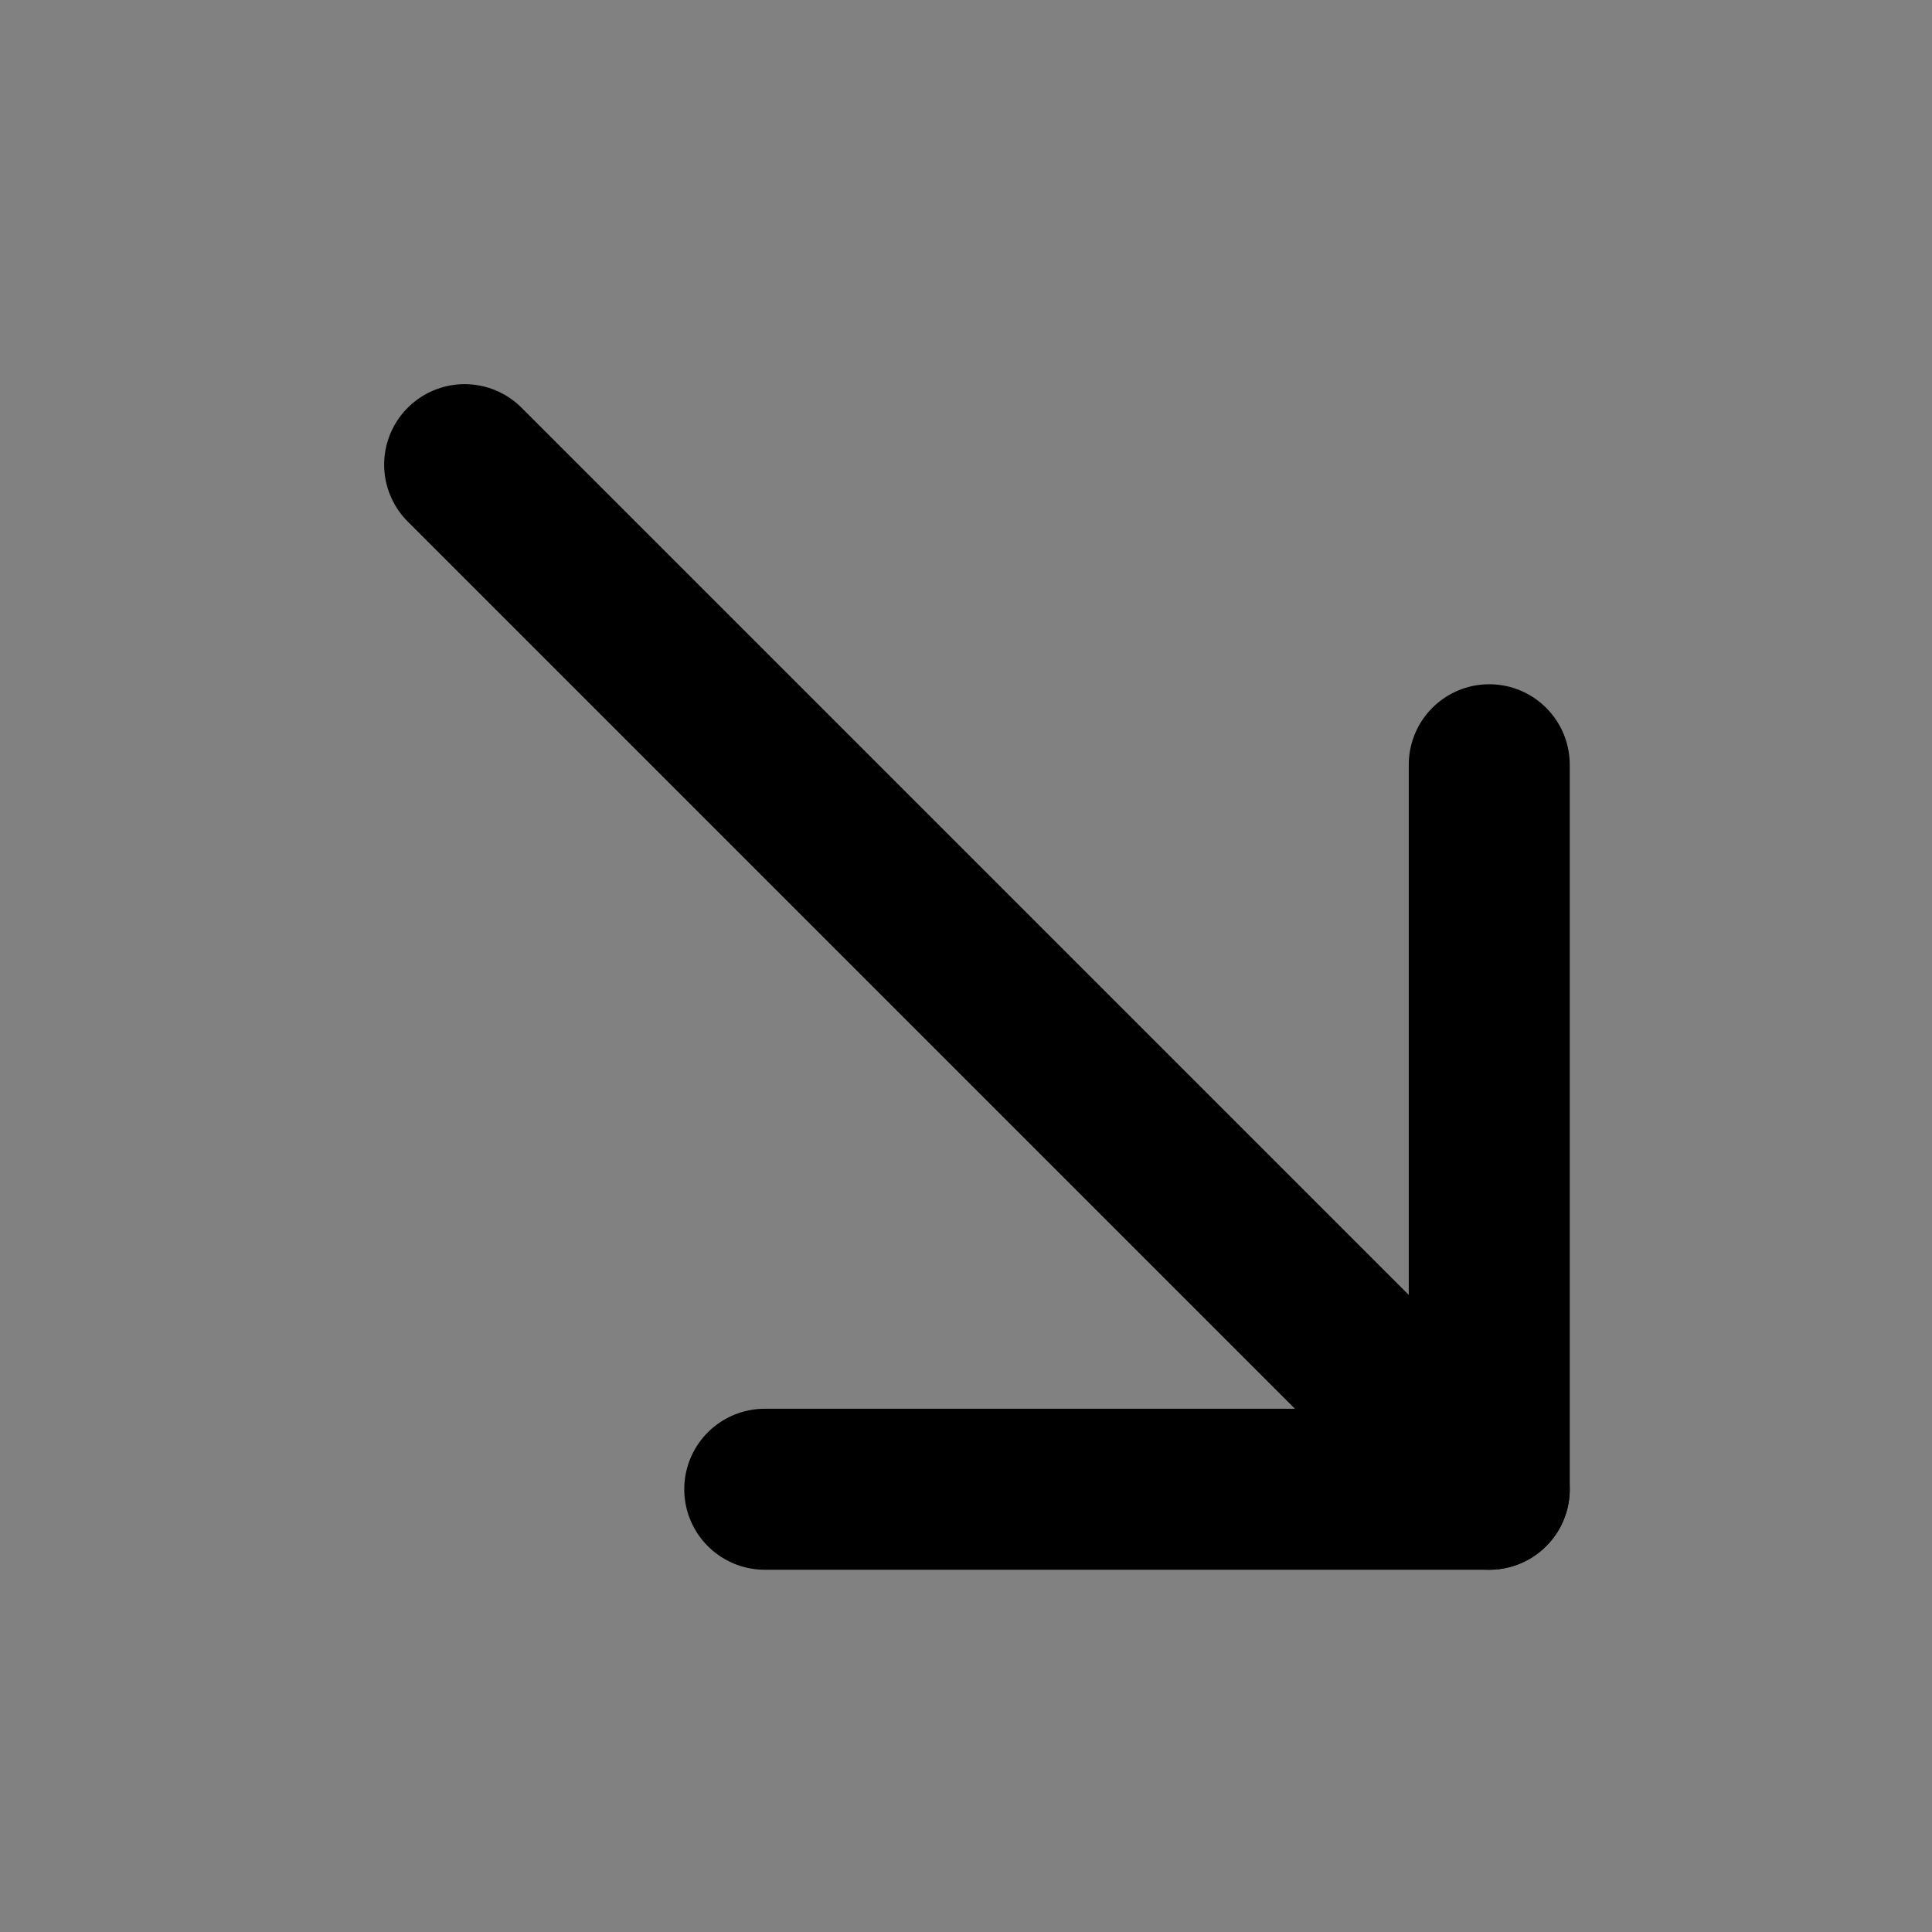 <?xml version="1.0" encoding="utf-8"?>
<svg width="800px" height="800px" viewBox="0 0 48 48" fill="none" xmlns="http://www.w3.org/2000/svg">
<rect x="0" y="0" width="48" height="48" fill="#808080" stroke="none"/>
<rect width="48" height="48" fill="white" fill-opacity="0.01"/>
<path d="M37 19V37H19" stroke="#000000" stroke-width="4" stroke-linecap="round" stroke-linejoin="round"/>
<path d="M11.544 11.544L37 37" stroke="#000000" stroke-width="4" stroke-linecap="round" stroke-linejoin="round"/>
</svg>